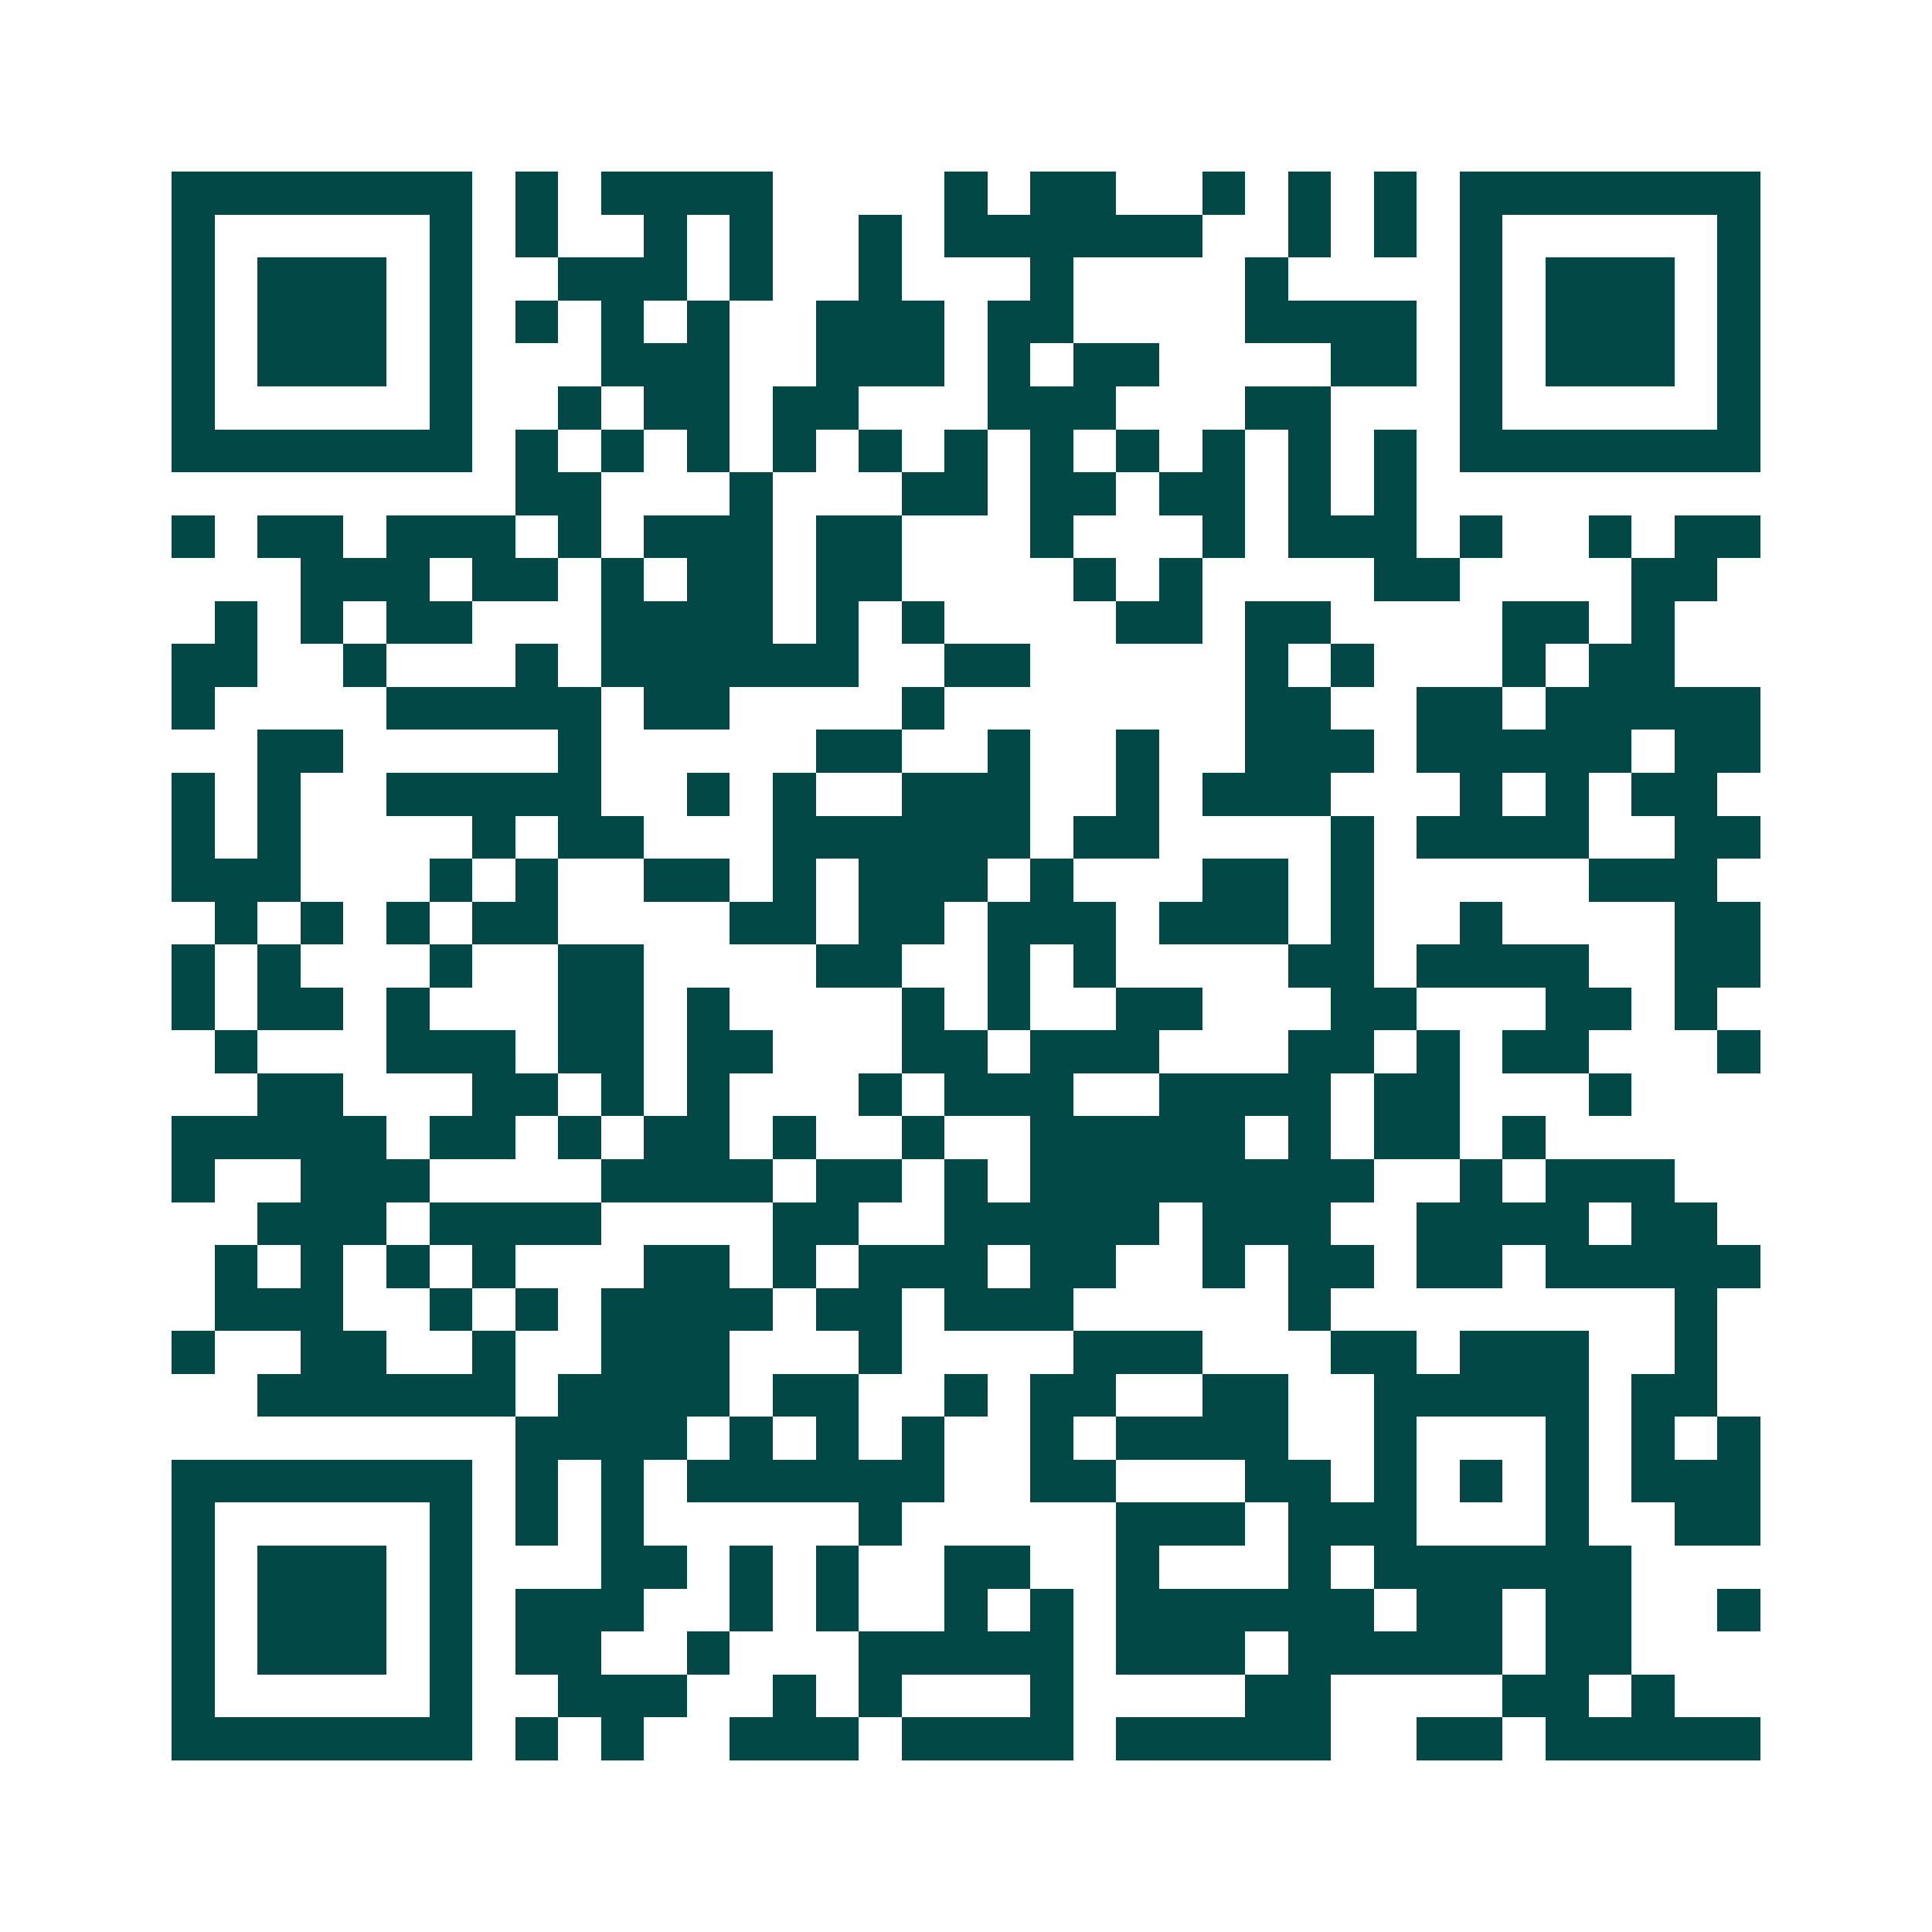 <svg xmlns="http://www.w3.org/2000/svg" width="200" height="200" viewBox="0 0 45 45" shape-rendering="crispEdges"><path fill="#ffffff" d="M0 0h45v45H0z"/><path stroke="#014847" d="M4 4.5h7m1 0h1m1 0h4m4 0h1m1 0h2m2 0h1m1 0h1m1 0h1m1 0h7M4 5.5h1m5 0h1m1 0h1m2 0h1m1 0h1m2 0h1m1 0h6m2 0h1m1 0h1m1 0h1m5 0h1M4 6.5h1m1 0h3m1 0h1m2 0h3m1 0h1m2 0h1m3 0h1m4 0h1m4 0h1m1 0h3m1 0h1M4 7.5h1m1 0h3m1 0h1m1 0h1m1 0h1m1 0h1m2 0h3m1 0h2m4 0h4m1 0h1m1 0h3m1 0h1M4 8.5h1m1 0h3m1 0h1m3 0h3m2 0h3m1 0h1m1 0h2m4 0h2m1 0h1m1 0h3m1 0h1M4 9.5h1m5 0h1m2 0h1m1 0h2m1 0h2m3 0h3m3 0h2m3 0h1m5 0h1M4 10.5h7m1 0h1m1 0h1m1 0h1m1 0h1m1 0h1m1 0h1m1 0h1m1 0h1m1 0h1m1 0h1m1 0h1m1 0h7M12 11.5h2m3 0h1m3 0h2m1 0h2m1 0h2m1 0h1m1 0h1M4 12.5h1m1 0h2m1 0h3m1 0h1m1 0h3m1 0h2m3 0h1m3 0h1m1 0h3m1 0h1m2 0h1m1 0h2M7 13.5h3m1 0h2m1 0h1m1 0h2m1 0h2m4 0h1m1 0h1m4 0h2m4 0h2M5 14.5h1m1 0h1m1 0h2m3 0h4m1 0h1m1 0h1m4 0h2m1 0h2m4 0h2m1 0h1M4 15.5h2m2 0h1m3 0h1m1 0h6m2 0h2m5 0h1m1 0h1m3 0h1m1 0h2M4 16.5h1m4 0h5m1 0h2m4 0h1m7 0h2m2 0h2m1 0h5M6 17.5h2m5 0h1m5 0h2m2 0h1m2 0h1m2 0h3m1 0h5m1 0h2M4 18.5h1m1 0h1m2 0h5m2 0h1m1 0h1m2 0h3m2 0h1m1 0h3m3 0h1m1 0h1m1 0h2M4 19.5h1m1 0h1m4 0h1m1 0h2m3 0h6m1 0h2m4 0h1m1 0h4m2 0h2M4 20.5h3m3 0h1m1 0h1m2 0h2m1 0h1m1 0h3m1 0h1m3 0h2m1 0h1m5 0h3M5 21.5h1m1 0h1m1 0h1m1 0h2m4 0h2m1 0h2m1 0h3m1 0h3m1 0h1m2 0h1m4 0h2M4 22.5h1m1 0h1m3 0h1m2 0h2m4 0h2m2 0h1m1 0h1m4 0h2m1 0h4m2 0h2M4 23.5h1m1 0h2m1 0h1m3 0h2m1 0h1m4 0h1m1 0h1m2 0h2m3 0h2m3 0h2m1 0h1M5 24.5h1m3 0h3m1 0h2m1 0h2m3 0h2m1 0h3m3 0h2m1 0h1m1 0h2m3 0h1M6 25.5h2m3 0h2m1 0h1m1 0h1m3 0h1m1 0h3m2 0h4m1 0h2m3 0h1M4 26.5h5m1 0h2m1 0h1m1 0h2m1 0h1m2 0h1m2 0h5m1 0h1m1 0h2m1 0h1M4 27.5h1m2 0h3m4 0h4m1 0h2m1 0h1m1 0h8m2 0h1m1 0h3M6 28.5h3m1 0h4m4 0h2m2 0h5m1 0h3m2 0h4m1 0h2M5 29.5h1m1 0h1m1 0h1m1 0h1m3 0h2m1 0h1m1 0h3m1 0h2m2 0h1m1 0h2m1 0h2m1 0h5M5 30.5h3m2 0h1m1 0h1m1 0h4m1 0h2m1 0h3m5 0h1m8 0h1M4 31.5h1m2 0h2m2 0h1m2 0h3m3 0h1m4 0h3m3 0h2m1 0h3m2 0h1M6 32.5h6m1 0h4m1 0h2m2 0h1m1 0h2m2 0h2m2 0h5m1 0h2M12 33.5h4m1 0h1m1 0h1m1 0h1m2 0h1m1 0h4m2 0h1m3 0h1m1 0h1m1 0h1M4 34.5h7m1 0h1m1 0h1m1 0h6m2 0h2m3 0h2m1 0h1m1 0h1m1 0h1m1 0h3M4 35.5h1m5 0h1m1 0h1m1 0h1m5 0h1m5 0h3m1 0h3m3 0h1m2 0h2M4 36.5h1m1 0h3m1 0h1m3 0h2m1 0h1m1 0h1m2 0h2m2 0h1m3 0h1m1 0h6M4 37.5h1m1 0h3m1 0h1m1 0h3m2 0h1m1 0h1m2 0h1m1 0h1m1 0h6m1 0h2m1 0h2m2 0h1M4 38.5h1m1 0h3m1 0h1m1 0h2m2 0h1m3 0h5m1 0h3m1 0h5m1 0h2M4 39.5h1m5 0h1m2 0h3m2 0h1m1 0h1m3 0h1m4 0h2m4 0h2m1 0h1M4 40.5h7m1 0h1m1 0h1m2 0h3m1 0h4m1 0h5m2 0h2m1 0h5"/></svg>
